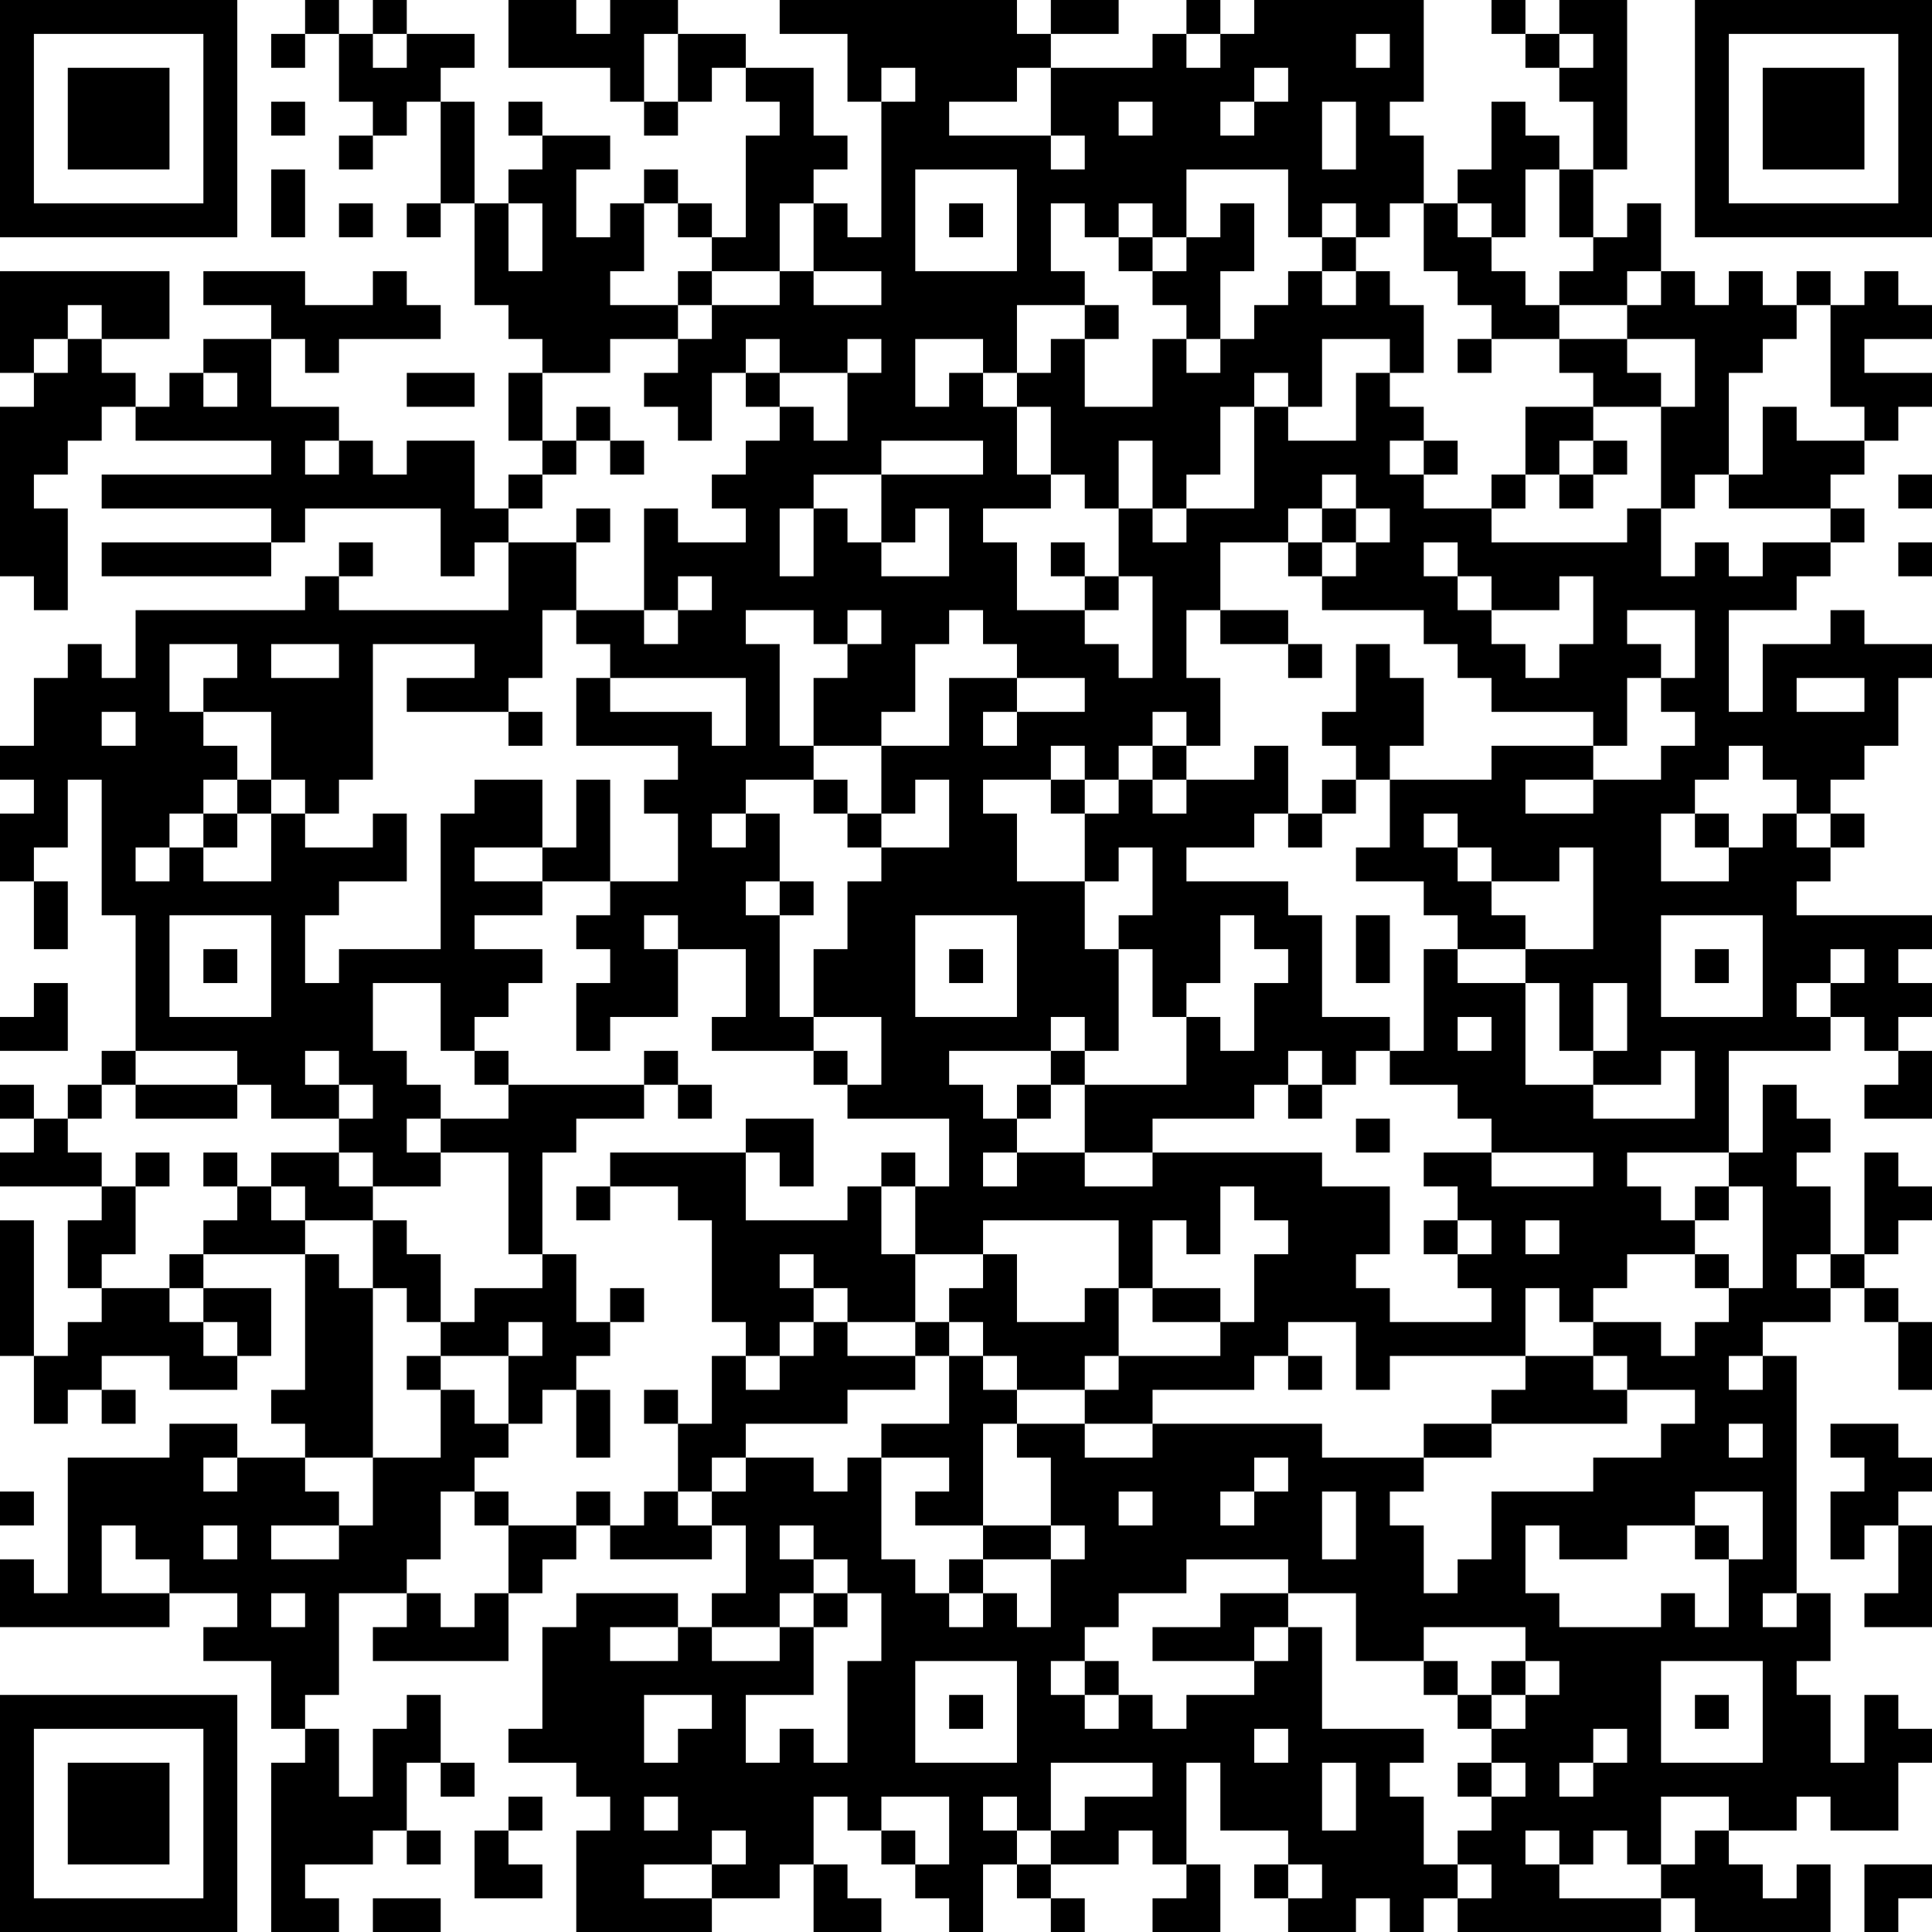 <?xml version="1.0" encoding="UTF-8"?>
<svg xmlns="http://www.w3.org/2000/svg" version="1.1" width="240" height="240" viewBox="0 0 240 240"><rect x="0" y="0" width="240" height="240" fill="#ffffff"/><g transform="scale(4.211)"><g transform="translate(0,0)"><path fill-rule="evenodd" d="M9 0L9 1L8 1L8 2L9 2L9 1L10 1L10 3L11 3L11 4L10 4L10 5L11 5L11 4L12 4L12 3L13 3L13 6L12 6L12 7L13 7L13 6L14 6L14 9L15 9L15 10L16 10L16 11L15 11L15 13L16 13L16 14L15 14L15 15L14 15L14 13L12 13L12 14L11 14L11 13L10 13L10 12L8 12L8 10L9 10L9 11L10 11L10 10L13 10L13 9L12 9L12 8L11 8L11 9L9 9L9 8L6 8L6 9L8 9L8 10L6 10L6 11L5 11L5 12L4 12L4 11L3 11L3 10L5 10L5 8L0 8L0 11L1 11L1 12L0 12L0 17L1 17L1 18L2 18L2 15L1 15L1 14L2 14L2 13L3 13L3 12L4 12L4 13L8 13L8 14L3 14L3 15L8 15L8 16L3 16L3 17L8 17L8 16L9 16L9 15L13 15L13 17L14 17L14 16L15 16L15 18L10 18L10 17L11 17L11 16L10 16L10 17L9 17L9 18L4 18L4 20L3 20L3 19L2 19L2 20L1 20L1 22L0 22L0 23L1 23L1 24L0 24L0 26L1 26L1 28L2 28L2 26L1 26L1 25L2 25L2 23L3 23L3 27L4 27L4 31L3 31L3 32L2 32L2 33L1 33L1 32L0 32L0 33L1 33L1 34L0 34L0 35L3 35L3 36L2 36L2 38L3 38L3 39L2 39L2 40L1 40L1 36L0 36L0 40L1 40L1 42L2 42L2 41L3 41L3 42L4 42L4 41L3 41L3 40L5 40L5 41L7 41L7 40L8 40L8 38L6 38L6 37L9 37L9 41L8 41L8 42L9 42L9 43L7 43L7 42L5 42L5 43L2 43L2 47L1 47L1 46L0 46L0 48L5 48L5 47L7 47L7 48L6 48L6 49L8 49L8 51L9 51L9 52L8 52L8 57L10 57L10 56L9 56L9 55L11 55L11 54L12 54L12 55L13 55L13 54L12 54L12 52L13 52L13 53L14 53L14 52L13 52L13 50L12 50L12 51L11 51L11 53L10 53L10 51L9 51L9 50L10 50L10 47L12 47L12 48L11 48L11 49L15 49L15 47L16 47L16 46L17 46L17 45L18 45L18 46L21 46L21 45L22 45L22 47L21 47L21 48L20 48L20 47L17 47L17 48L16 48L16 51L15 51L15 52L17 52L17 53L18 53L18 54L17 54L17 57L21 57L21 56L23 56L23 55L24 55L24 57L26 57L26 56L25 56L25 55L24 55L24 53L25 53L25 54L26 54L26 55L27 55L27 56L28 56L28 57L29 57L29 55L30 55L30 56L31 56L31 57L32 57L32 56L31 56L31 55L33 55L33 54L34 54L34 55L35 55L35 56L34 56L34 57L36 57L36 55L35 55L35 52L36 52L36 54L38 54L38 55L37 55L37 56L38 56L38 57L40 57L40 56L41 56L41 57L42 57L42 56L43 56L43 57L49 57L49 56L50 56L50 57L54 57L54 55L53 55L53 56L52 56L52 55L51 55L51 54L53 54L53 53L54 53L54 54L56 54L56 52L57 52L57 51L56 51L56 50L55 50L55 52L54 52L54 50L53 50L53 49L54 49L54 47L53 47L53 40L52 40L52 39L54 39L54 38L55 38L55 39L56 39L56 41L57 41L57 39L56 39L56 38L55 38L55 37L56 37L56 36L57 36L57 35L56 35L56 34L55 34L55 37L54 37L54 35L53 35L53 34L54 34L54 33L53 33L53 32L52 32L52 34L51 34L51 31L54 31L54 30L55 30L55 31L56 31L56 32L55 32L55 33L57 33L57 31L56 31L56 30L57 30L57 29L56 29L56 28L57 28L57 27L53 27L53 26L54 26L54 25L55 25L55 24L54 24L54 23L55 23L55 22L56 22L56 20L57 20L57 19L55 19L55 18L54 18L54 19L52 19L52 21L51 21L51 18L53 18L53 17L54 17L54 16L55 16L55 15L54 15L54 14L55 14L55 13L56 13L56 12L57 12L57 11L55 11L55 10L57 10L57 9L56 9L56 8L55 8L55 9L54 9L54 8L53 8L53 9L52 9L52 8L51 8L51 9L50 9L50 8L49 8L49 6L48 6L48 7L47 7L47 5L48 5L48 0L46 0L46 1L45 1L45 0L44 0L44 1L45 1L45 2L46 2L46 3L47 3L47 5L46 5L46 4L45 4L45 3L44 3L44 5L43 5L43 6L42 6L42 4L41 4L41 3L42 3L42 0L37 0L37 1L36 1L36 0L35 0L35 1L34 1L34 2L31 2L31 1L33 1L33 0L31 0L31 1L30 1L30 0L23 0L23 1L25 1L25 3L26 3L26 7L25 7L25 6L24 6L24 5L25 5L25 4L24 4L24 2L22 2L22 1L20 1L20 0L18 0L18 1L17 1L17 0L15 0L15 2L18 2L18 3L19 3L19 4L20 4L20 3L21 3L21 2L22 2L22 3L23 3L23 4L22 4L22 7L21 7L21 6L20 6L20 5L19 5L19 6L18 6L18 7L17 7L17 5L18 5L18 4L16 4L16 3L15 3L15 4L16 4L16 5L15 5L15 6L14 6L14 3L13 3L13 2L14 2L14 1L12 1L12 0L11 0L11 1L10 1L10 0ZM11 1L11 2L12 2L12 1ZM19 1L19 3L20 3L20 1ZM35 1L35 2L36 2L36 1ZM40 1L40 2L41 2L41 1ZM46 1L46 2L47 2L47 1ZM26 2L26 3L27 3L27 2ZM30 2L30 3L28 3L28 4L31 4L31 5L32 5L32 4L31 4L31 2ZM37 2L37 3L36 3L36 4L37 4L37 3L38 3L38 2ZM8 3L8 4L9 4L9 3ZM33 3L33 4L34 4L34 3ZM39 3L39 5L40 5L40 3ZM8 5L8 7L9 7L9 5ZM27 5L27 8L30 8L30 5ZM35 5L35 7L34 7L34 6L33 6L33 7L32 7L32 6L31 6L31 8L32 8L32 9L30 9L30 11L29 11L29 10L27 10L27 12L28 12L28 11L29 11L29 12L30 12L30 14L31 14L31 15L29 15L29 16L30 16L30 18L32 18L32 19L33 19L33 20L34 20L34 17L33 17L33 15L34 15L34 16L35 16L35 15L37 15L37 12L38 12L38 13L40 13L40 11L41 11L41 12L42 12L42 13L41 13L41 14L42 14L42 15L44 15L44 16L48 16L48 15L49 15L49 17L50 17L50 16L51 16L51 17L52 17L52 16L54 16L54 15L51 15L51 14L52 14L52 12L53 12L53 13L55 13L55 12L54 12L54 9L53 9L53 10L52 10L52 11L51 11L51 14L50 14L50 15L49 15L49 12L50 12L50 10L48 10L48 9L49 9L49 8L48 8L48 9L46 9L46 8L47 8L47 7L46 7L46 5L45 5L45 7L44 7L44 6L43 6L43 7L44 7L44 8L45 8L45 9L46 9L46 10L44 10L44 9L43 9L43 8L42 8L42 6L41 6L41 7L40 7L40 6L39 6L39 7L38 7L38 5ZM10 6L10 7L11 7L11 6ZM15 6L15 8L16 8L16 6ZM19 6L19 8L18 8L18 9L20 9L20 10L18 10L18 11L16 11L16 13L17 13L17 14L16 14L16 15L15 15L15 16L17 16L17 18L16 18L16 20L15 20L15 21L12 21L12 20L14 20L14 19L11 19L11 23L10 23L10 24L9 24L9 23L8 23L8 21L6 21L6 20L7 20L7 19L5 19L5 21L6 21L6 22L7 22L7 23L6 23L6 24L5 24L5 25L4 25L4 26L5 26L5 25L6 25L6 26L8 26L8 24L9 24L9 25L11 25L11 24L12 24L12 26L10 26L10 27L9 27L9 29L10 29L10 28L13 28L13 24L14 24L14 23L16 23L16 25L14 25L14 26L16 26L16 27L14 27L14 28L16 28L16 29L15 29L15 30L14 30L14 31L13 31L13 29L11 29L11 31L12 31L12 32L13 32L13 33L12 33L12 34L13 34L13 35L11 35L11 34L10 34L10 33L11 33L11 32L10 32L10 31L9 31L9 32L10 32L10 33L8 33L8 32L7 32L7 31L4 31L4 32L3 32L3 33L2 33L2 34L3 34L3 35L4 35L4 37L3 37L3 38L5 38L5 39L6 39L6 40L7 40L7 39L6 39L6 38L5 38L5 37L6 37L6 36L7 36L7 35L8 35L8 36L9 36L9 37L10 37L10 38L11 38L11 43L9 43L9 44L10 44L10 45L8 45L8 46L10 46L10 45L11 45L11 43L13 43L13 41L14 41L14 42L15 42L15 43L14 43L14 44L13 44L13 46L12 46L12 47L13 47L13 48L14 48L14 47L15 47L15 45L17 45L17 44L18 44L18 45L19 45L19 44L20 44L20 45L21 45L21 44L22 44L22 43L24 43L24 44L25 44L25 43L26 43L26 46L27 46L27 47L28 47L28 48L29 48L29 47L30 47L30 48L31 48L31 46L32 46L32 45L31 45L31 43L30 43L30 42L32 42L32 43L34 43L34 42L39 42L39 43L42 43L42 44L41 44L41 45L42 45L42 47L43 47L43 46L44 46L44 44L47 44L47 43L49 43L49 42L50 42L50 41L48 41L48 40L47 40L47 39L49 39L49 40L50 40L50 39L51 39L51 38L52 38L52 35L51 35L51 34L48 34L48 35L49 35L49 36L50 36L50 37L48 37L48 38L47 38L47 39L46 39L46 38L45 38L45 40L41 40L41 41L40 41L40 39L38 39L38 40L37 40L37 41L34 41L34 42L32 42L32 41L33 41L33 40L36 40L36 39L37 39L37 37L38 37L38 36L37 36L37 35L36 35L36 37L35 37L35 36L34 36L34 38L33 38L33 36L29 36L29 37L27 37L27 35L28 35L28 33L25 33L25 32L26 32L26 30L24 30L24 28L25 28L25 26L26 26L26 25L28 25L28 23L27 23L27 24L26 24L26 22L28 22L28 20L30 20L30 21L29 21L29 22L30 22L30 21L32 21L32 20L30 20L30 19L29 19L29 18L28 18L28 19L27 19L27 21L26 21L26 22L24 22L24 20L25 20L25 19L26 19L26 18L25 18L25 19L24 19L24 18L22 18L22 19L23 19L23 22L24 22L24 23L22 23L22 24L21 24L21 25L22 25L22 24L23 24L23 26L22 26L22 27L23 27L23 30L24 30L24 31L21 31L21 30L22 30L22 28L20 28L20 27L19 27L19 28L20 28L20 30L18 30L18 31L17 31L17 29L18 29L18 28L17 28L17 27L18 27L18 26L20 26L20 24L19 24L19 23L20 23L20 22L17 22L17 20L18 20L18 21L21 21L21 22L22 22L22 20L18 20L18 19L17 19L17 18L19 18L19 19L20 19L20 18L21 18L21 17L20 17L20 18L19 18L19 15L20 15L20 16L22 16L22 15L21 15L21 14L22 14L22 13L23 13L23 12L24 12L24 13L25 13L25 11L26 11L26 10L25 10L25 11L23 11L23 10L22 10L22 11L21 11L21 13L20 13L20 12L19 12L19 11L20 11L20 10L21 10L21 9L23 9L23 8L24 8L24 9L26 9L26 8L24 8L24 6L23 6L23 8L21 8L21 7L20 7L20 6ZM28 6L28 7L29 7L29 6ZM36 6L36 7L35 7L35 8L34 8L34 7L33 7L33 8L34 8L34 9L35 9L35 10L34 10L34 12L32 12L32 10L33 10L33 9L32 9L32 10L31 10L31 11L30 11L30 12L31 12L31 14L32 14L32 15L33 15L33 13L34 13L34 15L35 15L35 14L36 14L36 12L37 12L37 11L38 11L38 12L39 12L39 10L41 10L41 11L42 11L42 9L41 9L41 8L40 8L40 7L39 7L39 8L38 8L38 9L37 9L37 10L36 10L36 8L37 8L37 6ZM20 8L20 9L21 9L21 8ZM39 8L39 9L40 9L40 8ZM2 9L2 10L1 10L1 11L2 11L2 10L3 10L3 9ZM35 10L35 11L36 11L36 10ZM43 10L43 11L44 11L44 10ZM46 10L46 11L47 11L47 12L45 12L45 14L44 14L44 15L45 15L45 14L46 14L46 15L47 15L47 14L48 14L48 13L47 13L47 12L49 12L49 11L48 11L48 10ZM6 11L6 12L7 12L7 11ZM12 11L12 12L14 12L14 11ZM22 11L22 12L23 12L23 11ZM17 12L17 13L18 13L18 14L19 14L19 13L18 13L18 12ZM9 13L9 14L10 14L10 13ZM26 13L26 14L24 14L24 15L23 15L23 17L24 17L24 15L25 15L25 16L26 16L26 17L28 17L28 15L27 15L27 16L26 16L26 14L29 14L29 13ZM42 13L42 14L43 14L43 13ZM46 13L46 14L47 14L47 13ZM39 14L39 15L38 15L38 16L36 16L36 18L35 18L35 20L36 20L36 22L35 22L35 21L34 21L34 22L33 22L33 23L32 23L32 22L31 22L31 23L29 23L29 24L30 24L30 26L32 26L32 28L33 28L33 31L32 31L32 30L31 30L31 31L28 31L28 32L29 32L29 33L30 33L30 34L29 34L29 35L30 35L30 34L32 34L32 35L34 35L34 34L39 34L39 35L41 35L41 37L40 37L40 38L41 38L41 39L44 39L44 38L43 38L43 37L44 37L44 36L43 36L43 35L42 35L42 34L44 34L44 35L47 35L47 34L44 34L44 33L43 33L43 32L41 32L41 31L42 31L42 28L43 28L43 29L45 29L45 32L47 32L47 33L50 33L50 31L49 31L49 32L47 32L47 31L48 31L48 29L47 29L47 31L46 31L46 29L45 29L45 28L47 28L47 25L46 25L46 26L44 26L44 25L43 25L43 24L42 24L42 25L43 25L43 26L44 26L44 27L45 27L45 28L43 28L43 27L42 27L42 26L40 26L40 25L41 25L41 23L44 23L44 22L47 22L47 23L45 23L45 24L47 24L47 23L49 23L49 22L50 22L50 21L49 21L49 20L50 20L50 18L48 18L48 19L49 19L49 20L48 20L48 22L47 22L47 21L44 21L44 20L43 20L43 19L42 19L42 18L39 18L39 17L40 17L40 16L41 16L41 15L40 15L40 14ZM56 14L56 15L57 15L57 14ZM17 15L17 16L18 16L18 15ZM39 15L39 16L38 16L38 17L39 17L39 16L40 16L40 15ZM31 16L31 17L32 17L32 18L33 18L33 17L32 17L32 16ZM42 16L42 17L43 17L43 18L44 18L44 19L45 19L45 20L46 20L46 19L47 19L47 17L46 17L46 18L44 18L44 17L43 17L43 16ZM56 16L56 17L57 17L57 16ZM36 18L36 19L38 19L38 20L39 20L39 19L38 19L38 18ZM8 19L8 20L10 20L10 19ZM40 19L40 21L39 21L39 22L40 22L40 23L39 23L39 24L38 24L38 22L37 22L37 23L35 23L35 22L34 22L34 23L33 23L33 24L32 24L32 23L31 23L31 24L32 24L32 26L33 26L33 25L34 25L34 27L33 27L33 28L34 28L34 30L35 30L35 32L32 32L32 31L31 31L31 32L30 32L30 33L31 33L31 32L32 32L32 34L34 34L34 33L37 33L37 32L38 32L38 33L39 33L39 32L40 32L40 31L41 31L41 30L39 30L39 27L38 27L38 26L35 26L35 25L37 25L37 24L38 24L38 25L39 25L39 24L40 24L40 23L41 23L41 22L42 22L42 20L41 20L41 19ZM53 20L53 21L55 21L55 20ZM3 21L3 22L4 22L4 21ZM15 21L15 22L16 22L16 21ZM51 22L51 23L50 23L50 24L49 24L49 26L51 26L51 25L52 25L52 24L53 24L53 25L54 25L54 24L53 24L53 23L52 23L52 22ZM7 23L7 24L6 24L6 25L7 25L7 24L8 24L8 23ZM17 23L17 25L16 25L16 26L18 26L18 23ZM24 23L24 24L25 24L25 25L26 25L26 24L25 24L25 23ZM34 23L34 24L35 24L35 23ZM50 24L50 25L51 25L51 24ZM23 26L23 27L24 27L24 26ZM5 27L5 30L8 30L8 27ZM27 27L27 30L30 30L30 27ZM36 27L36 29L35 29L35 30L36 30L36 31L37 31L37 29L38 29L38 28L37 28L37 27ZM40 27L40 29L41 29L41 27ZM49 27L49 30L52 30L52 27ZM6 28L6 29L7 29L7 28ZM28 28L28 29L29 29L29 28ZM50 28L50 29L51 29L51 28ZM54 28L54 29L53 29L53 30L54 30L54 29L55 29L55 28ZM1 29L1 30L0 30L0 31L2 31L2 29ZM43 30L43 31L44 31L44 30ZM14 31L14 32L15 32L15 33L13 33L13 34L15 34L15 37L16 37L16 38L14 38L14 39L13 39L13 37L12 37L12 36L11 36L11 35L10 35L10 34L8 34L8 35L9 35L9 36L11 36L11 38L12 38L12 39L13 39L13 40L12 40L12 41L13 41L13 40L15 40L15 42L16 42L16 41L17 41L17 43L18 43L18 41L17 41L17 40L18 40L18 39L19 39L19 38L18 38L18 39L17 39L17 37L16 37L16 34L17 34L17 33L19 33L19 32L20 32L20 33L21 33L21 32L20 32L20 31L19 31L19 32L15 32L15 31ZM24 31L24 32L25 32L25 31ZM38 31L38 32L39 32L39 31ZM4 32L4 33L7 33L7 32ZM22 33L22 34L18 34L18 35L17 35L17 36L18 36L18 35L20 35L20 36L21 36L21 39L22 39L22 40L21 40L21 42L20 42L20 41L19 41L19 42L20 42L20 44L21 44L21 43L22 43L22 42L25 42L25 41L27 41L27 40L28 40L28 42L26 42L26 43L28 43L28 44L27 44L27 45L29 45L29 46L28 46L28 47L29 47L29 46L31 46L31 45L29 45L29 42L30 42L30 41L32 41L32 40L33 40L33 38L32 38L32 39L30 39L30 37L29 37L29 38L28 38L28 39L27 39L27 37L26 37L26 35L27 35L27 34L26 34L26 35L25 35L25 36L22 36L22 34L23 34L23 35L24 35L24 33ZM40 33L40 34L41 34L41 33ZM4 34L4 35L5 35L5 34ZM6 34L6 35L7 35L7 34ZM50 35L50 36L51 36L51 35ZM42 36L42 37L43 37L43 36ZM45 36L45 37L46 37L46 36ZM23 37L23 38L24 38L24 39L23 39L23 40L22 40L22 41L23 41L23 40L24 40L24 39L25 39L25 40L27 40L27 39L25 39L25 38L24 38L24 37ZM50 37L50 38L51 38L51 37ZM53 37L53 38L54 38L54 37ZM34 38L34 39L36 39L36 38ZM15 39L15 40L16 40L16 39ZM28 39L28 40L29 40L29 41L30 41L30 40L29 40L29 39ZM38 40L38 41L39 41L39 40ZM45 40L45 41L44 41L44 42L42 42L42 43L44 43L44 42L48 42L48 41L47 41L47 40ZM51 40L51 41L52 41L52 40ZM51 42L51 43L52 43L52 42ZM54 42L54 43L55 43L55 44L54 44L54 46L55 46L55 45L56 45L56 47L55 47L55 48L57 48L57 45L56 45L56 44L57 44L57 43L56 43L56 42ZM6 43L6 44L7 44L7 43ZM37 43L37 44L36 44L36 45L37 45L37 44L38 44L38 43ZM0 44L0 45L1 45L1 44ZM14 44L14 45L15 45L15 44ZM33 44L33 45L34 45L34 44ZM39 44L39 46L40 46L40 44ZM50 44L50 45L48 45L48 46L46 46L46 45L45 45L45 47L46 47L46 48L49 48L49 47L50 47L50 48L51 48L51 46L52 46L52 44ZM3 45L3 47L5 47L5 46L4 46L4 45ZM6 45L6 46L7 46L7 45ZM23 45L23 46L24 46L24 47L23 47L23 48L21 48L21 49L23 49L23 48L24 48L24 50L22 50L22 52L23 52L23 51L24 51L24 52L25 52L25 49L26 49L26 47L25 47L25 46L24 46L24 45ZM50 45L50 46L51 46L51 45ZM35 46L35 47L33 47L33 48L32 48L32 49L31 49L31 50L32 50L32 51L33 51L33 50L34 50L34 51L35 51L35 50L37 50L37 49L38 49L38 48L39 48L39 51L42 51L42 52L41 52L41 53L42 53L42 55L43 55L43 56L44 56L44 55L43 55L43 54L44 54L44 53L45 53L45 52L44 52L44 51L45 51L45 50L46 50L46 49L45 49L45 48L42 48L42 49L40 49L40 47L38 47L38 46ZM8 47L8 48L9 48L9 47ZM24 47L24 48L25 48L25 47ZM36 47L36 48L34 48L34 49L37 49L37 48L38 48L38 47ZM52 47L52 48L53 48L53 47ZM18 48L18 49L20 49L20 48ZM27 49L27 52L30 52L30 49ZM32 49L32 50L33 50L33 49ZM42 49L42 50L43 50L43 51L44 51L44 50L45 50L45 49L44 49L44 50L43 50L43 49ZM49 49L49 52L52 52L52 49ZM19 50L19 52L20 52L20 51L21 51L21 50ZM28 50L28 51L29 51L29 50ZM50 50L50 51L51 51L51 50ZM37 51L37 52L38 52L38 51ZM47 51L47 52L46 52L46 53L47 53L47 52L48 52L48 51ZM31 52L31 54L30 54L30 53L29 53L29 54L30 54L30 55L31 55L31 54L32 54L32 53L34 53L34 52ZM39 52L39 54L40 54L40 52ZM43 52L43 53L44 53L44 52ZM15 53L15 54L14 54L14 56L16 56L16 55L15 55L15 54L16 54L16 53ZM19 53L19 54L20 54L20 53ZM26 53L26 54L27 54L27 55L28 55L28 53ZM49 53L49 55L48 55L48 54L47 54L47 55L46 55L46 54L45 54L45 55L46 55L46 56L49 56L49 55L50 55L50 54L51 54L51 53ZM21 54L21 55L19 55L19 56L21 56L21 55L22 55L22 54ZM38 55L38 56L39 56L39 55ZM55 55L55 57L56 57L56 56L57 56L57 55ZM11 56L11 57L13 57L13 56ZM0 0L0 7L7 7L7 0ZM1 1L1 6L6 6L6 1ZM2 2L2 5L5 5L5 2ZM50 0L50 7L57 7L57 0ZM51 1L51 6L56 6L56 1ZM52 2L52 5L55 5L55 2ZM0 50L0 57L7 57L7 50ZM1 51L1 56L6 56L6 51ZM2 52L2 55L5 55L5 52Z" fill="#000000"/></g></g></svg>
